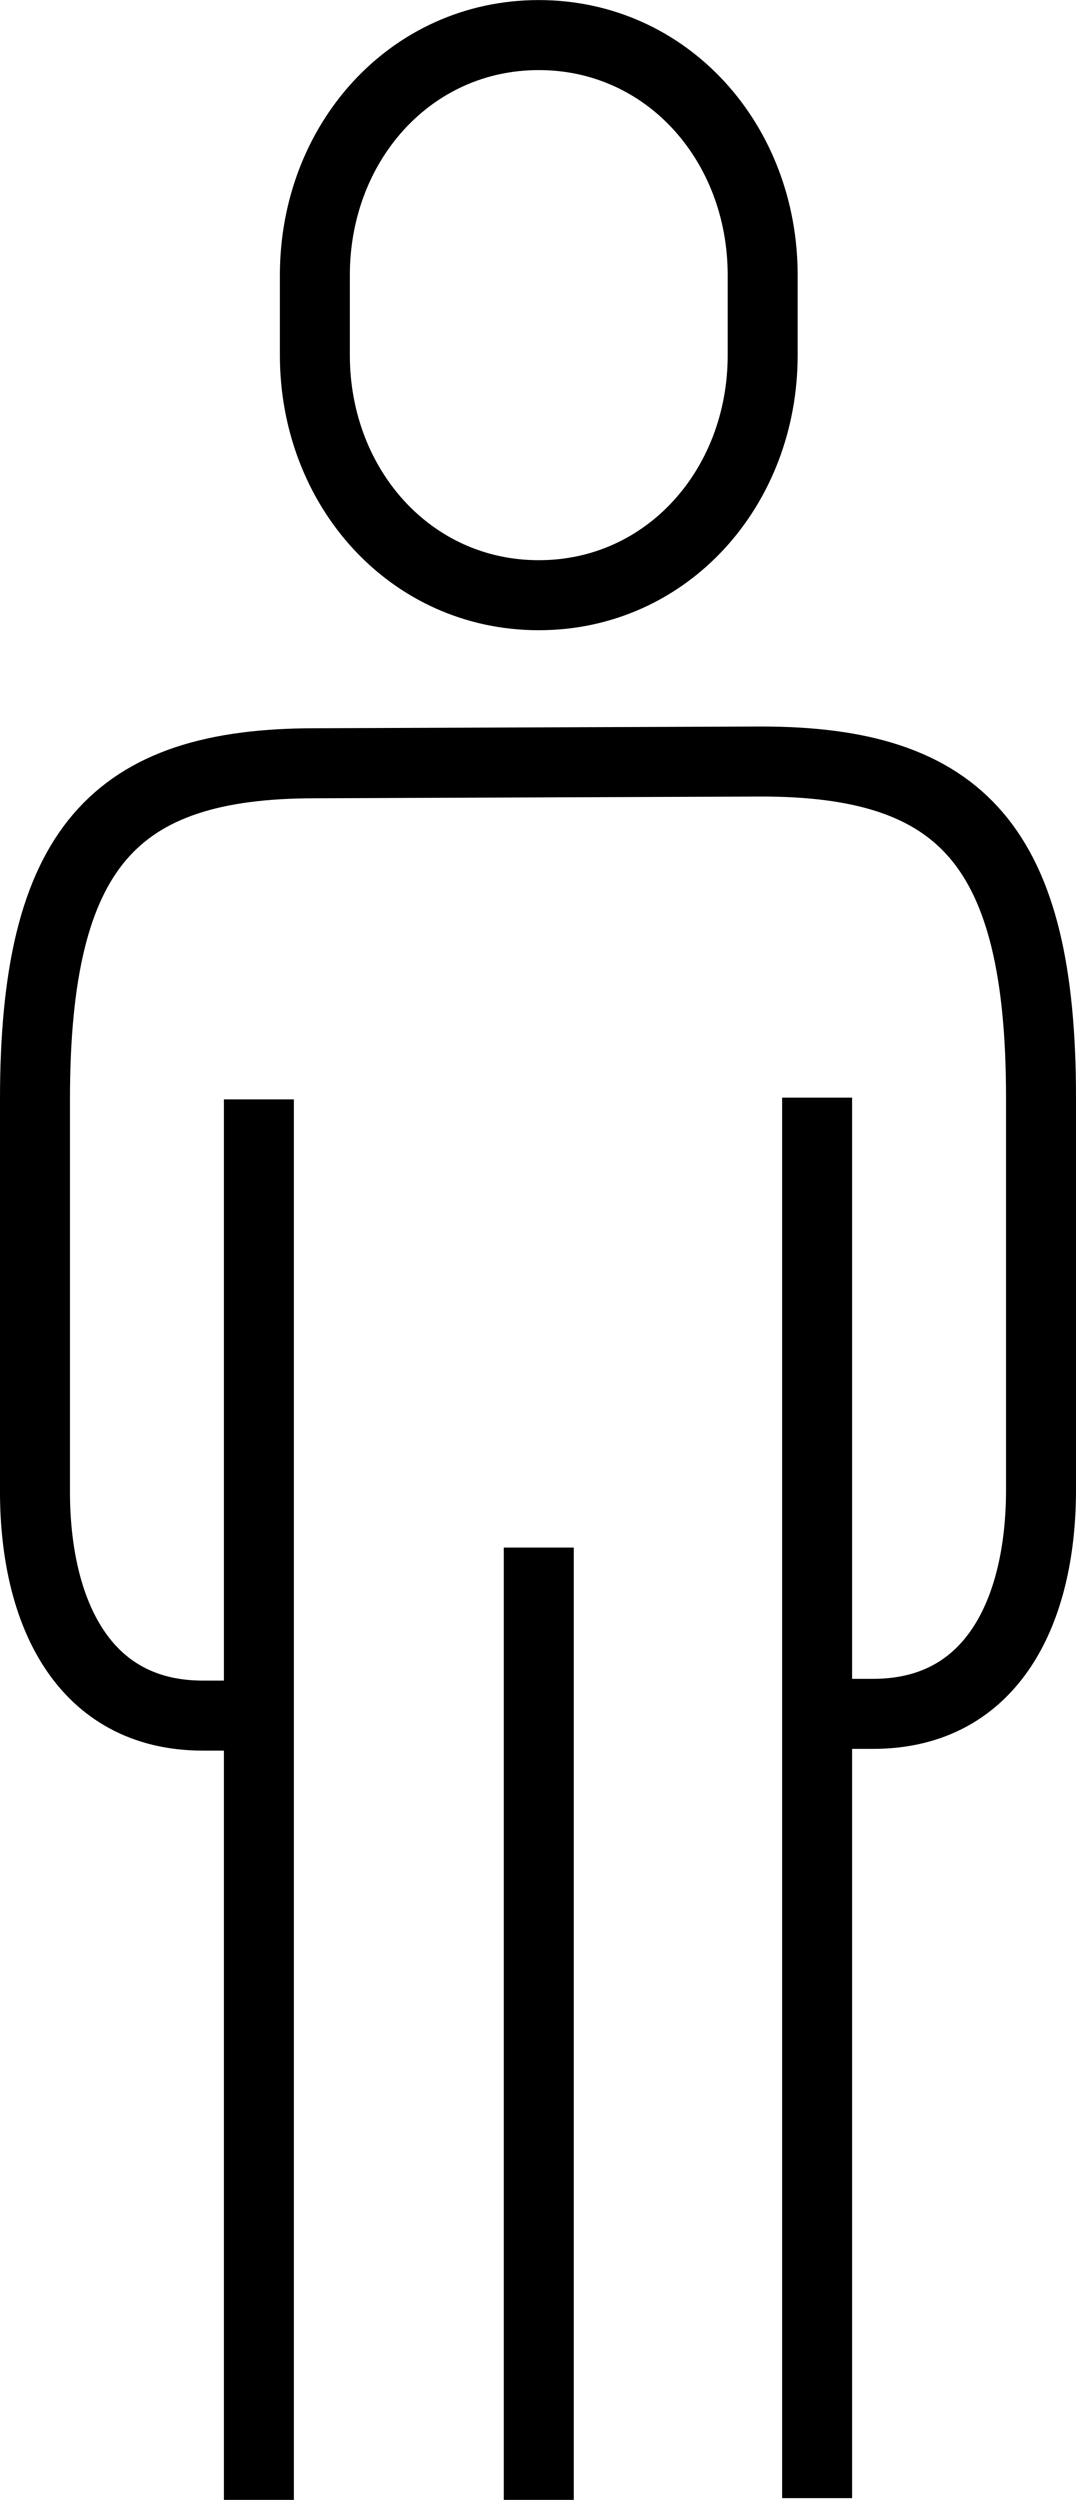 <?xml version="1.0" encoding="UTF-8"?>
<svg id="Layer_2" data-name="Layer 2" xmlns="http://www.w3.org/2000/svg" viewBox="0 0 153.78 357">
  <defs>
    <style>
      .cls-1 {
        stroke-miterlimit: 10;
      }

      .cls-1, .cls-2 {
        fill: none;
        stroke: #000;
        stroke-width: 10px;
      }

      .cls-2 {
        stroke-linejoin: round;
      }
    </style>
  </defs>
  <g id="_48x48_Icons" data-name="48x48 Icons">
    <g>
      <path class="cls-1" d="M77,85c18.32,0,32-15.35,32-34.28v-11.43c0-18.93-13.68-34.28-32-34.28s-32,15.35-32,34.28v11.43c0,18.93,13.68,34.28,32,34.28Z"/>
      <line class="cls-1" x1="77" y1="221" x2="77" y2="357"/>
      <line class="cls-1" x1="37" y1="157" x2="37" y2="357"/>
      <path class="cls-2" d="M116.78,244.75h8c17.16,0,24-14.84,24-32v-56c0-35.91-11.33-48-40-48l-63.78.25c-28.67,0-40,12.09-40,48v56c0,17.16,6.84,32,24,32h8"/>
      <line class="cls-1" x1="116.78" y1="156.75" x2="116.78" y2="356.75"/>
    </g>
  </g>
</svg>